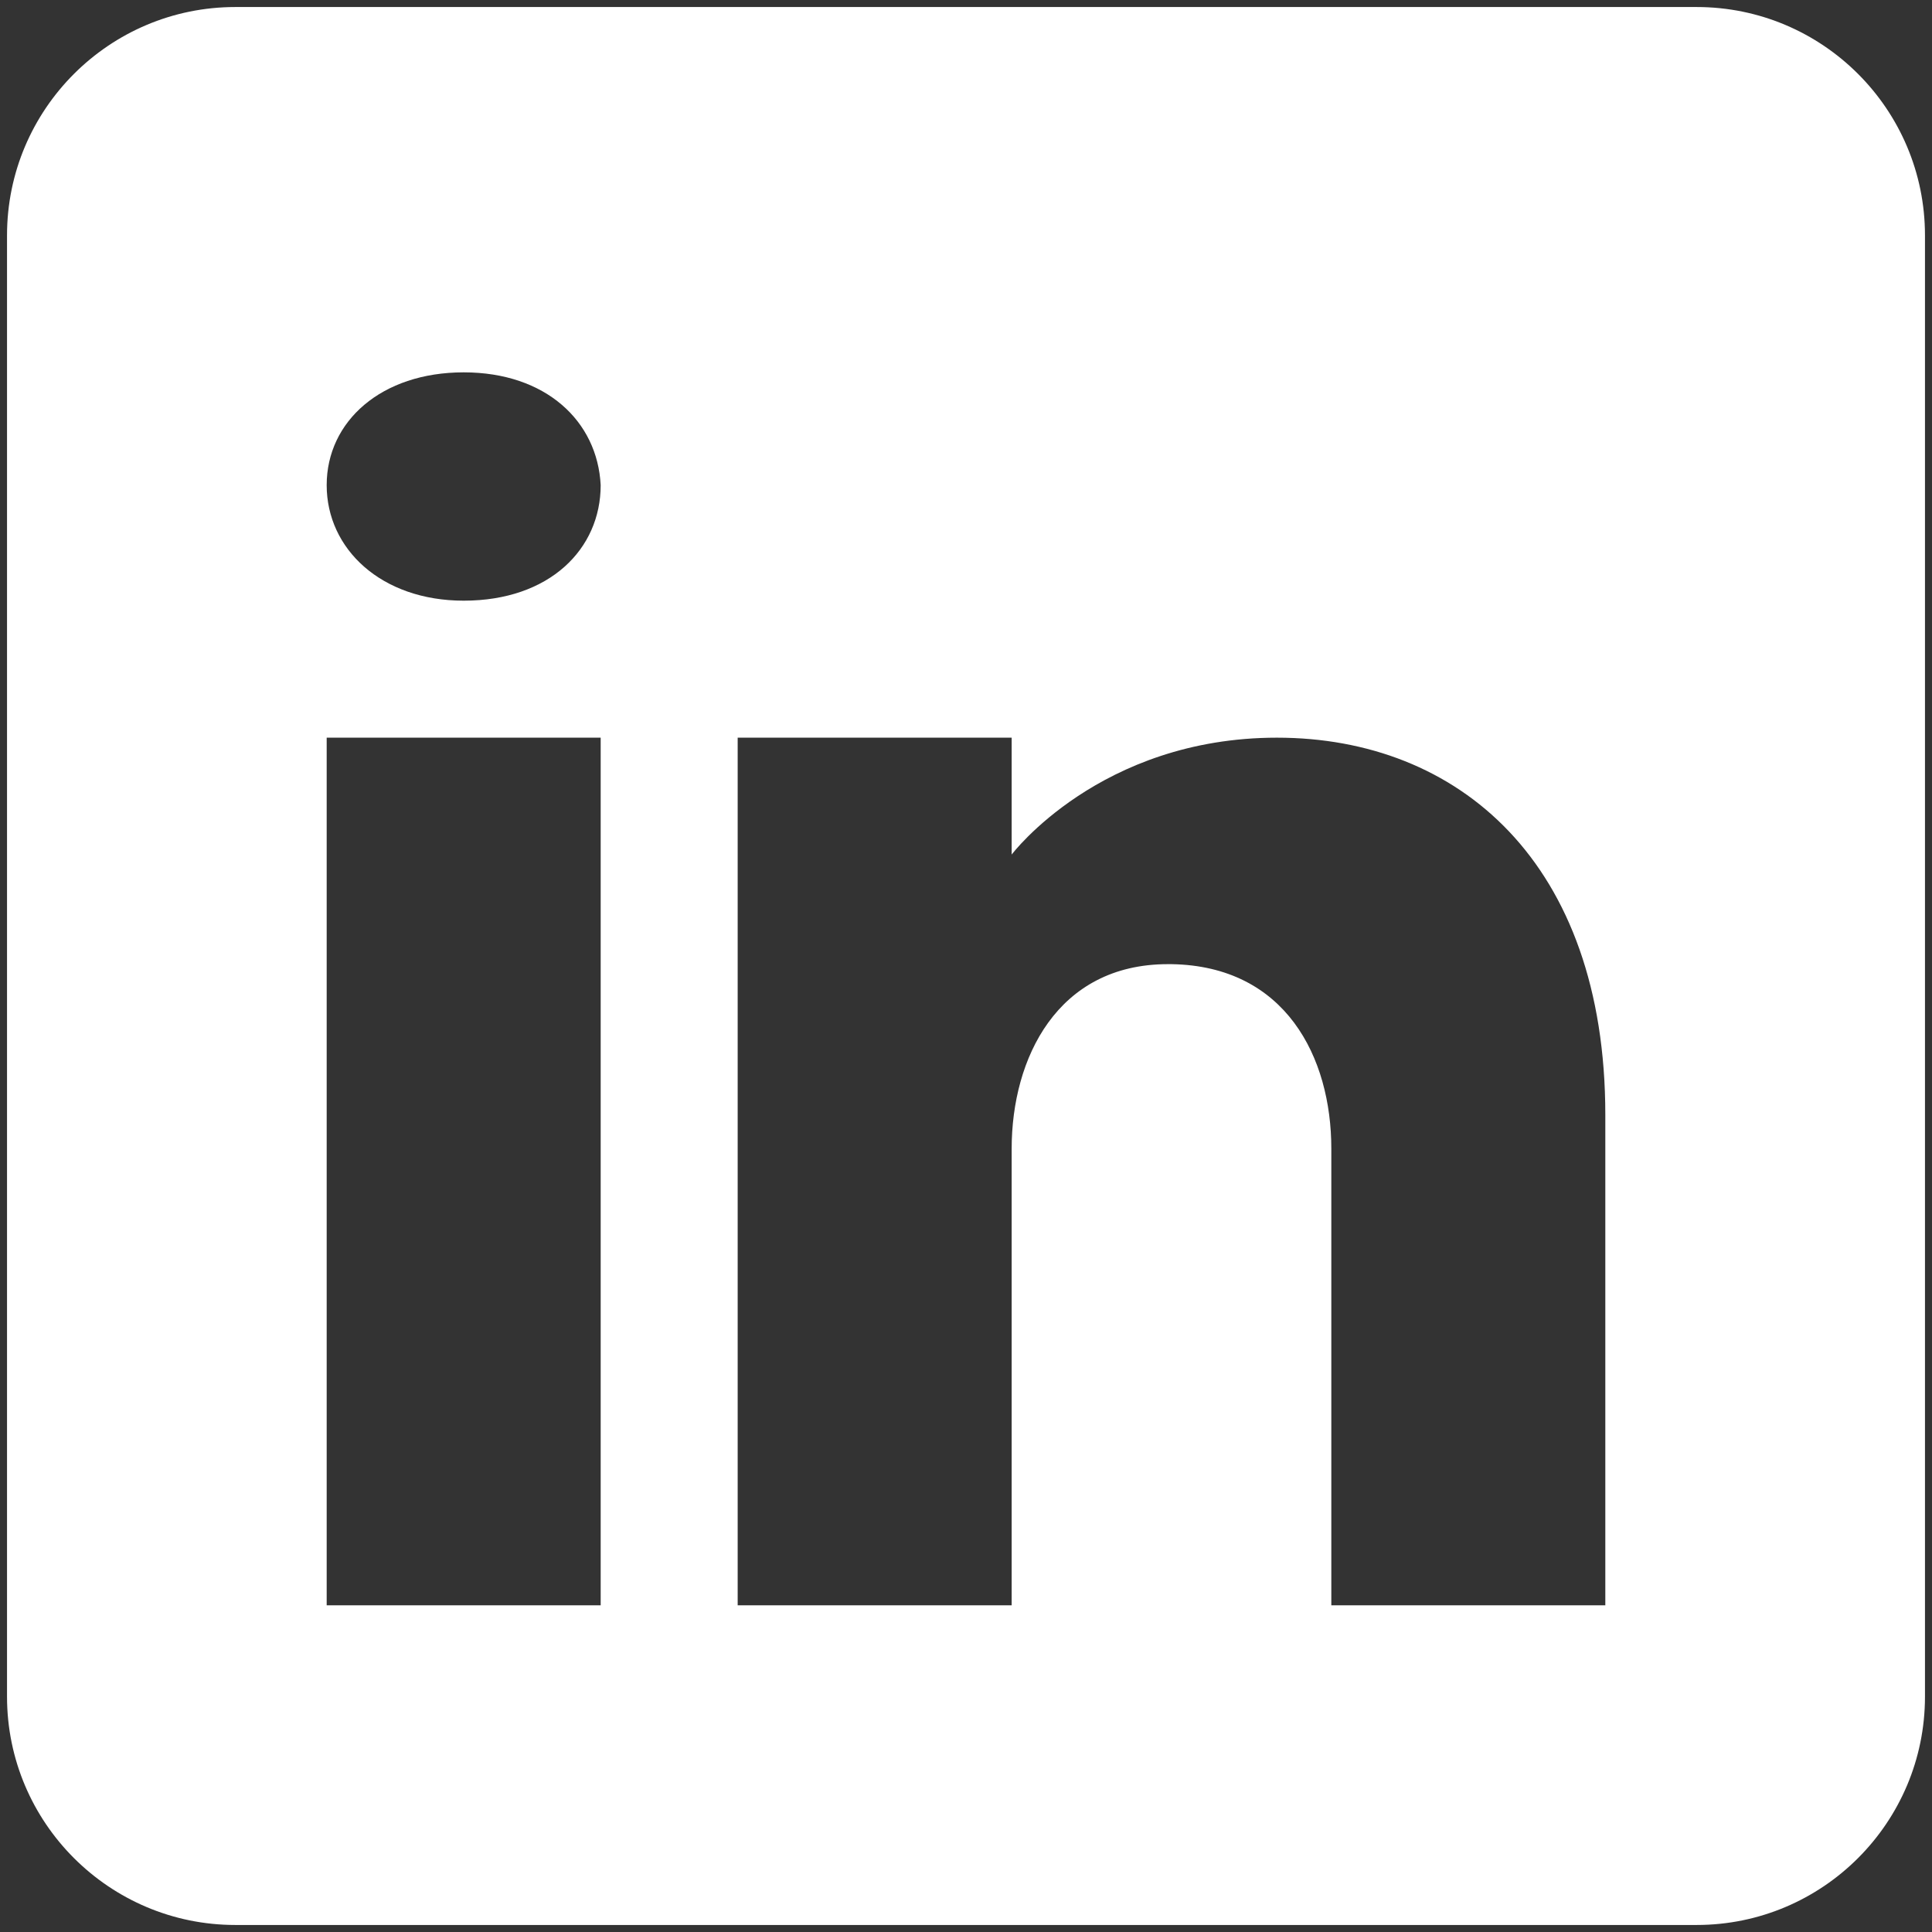 <svg width="44" height="44" viewBox="0 0 44 44" fill="none" xmlns="http://www.w3.org/2000/svg">
<rect x="0" y="0" width="44" height="44" fill="#333333" stroke="none"/>
<path d="M38.64 0.16H5.36C2.49 0.16 0.16 2.49 0.16 5.36V38.64C0.16 41.51 2.49 43.84 5.36 43.84H38.64C41.51 43.84 43.84 41.51 43.84 38.64V5.36C43.84 2.49 41.51 0.16 38.64 0.16ZM13.68 16.8V36.56H7.44V16.8H13.68ZM7.44 11.049C7.44 9.593 8.688 8.48 10.56 8.48C12.432 8.48 13.607 9.593 13.68 11.049C13.68 12.505 12.515 13.68 10.56 13.68C8.688 13.68 7.44 12.505 7.44 11.049ZM36.56 36.56H30.32C30.32 36.56 30.32 26.93 30.32 26.16C30.32 24.08 29.28 22 26.68 21.958H26.597C24.08 21.958 23.04 24.101 23.04 26.16C23.04 27.106 23.04 36.56 23.04 36.56H16.8V16.8H23.04V19.462C23.04 19.462 25.047 16.8 29.082 16.8C33.211 16.8 36.56 19.639 36.56 25.39V36.56Z" fill="white"/>
</svg>
